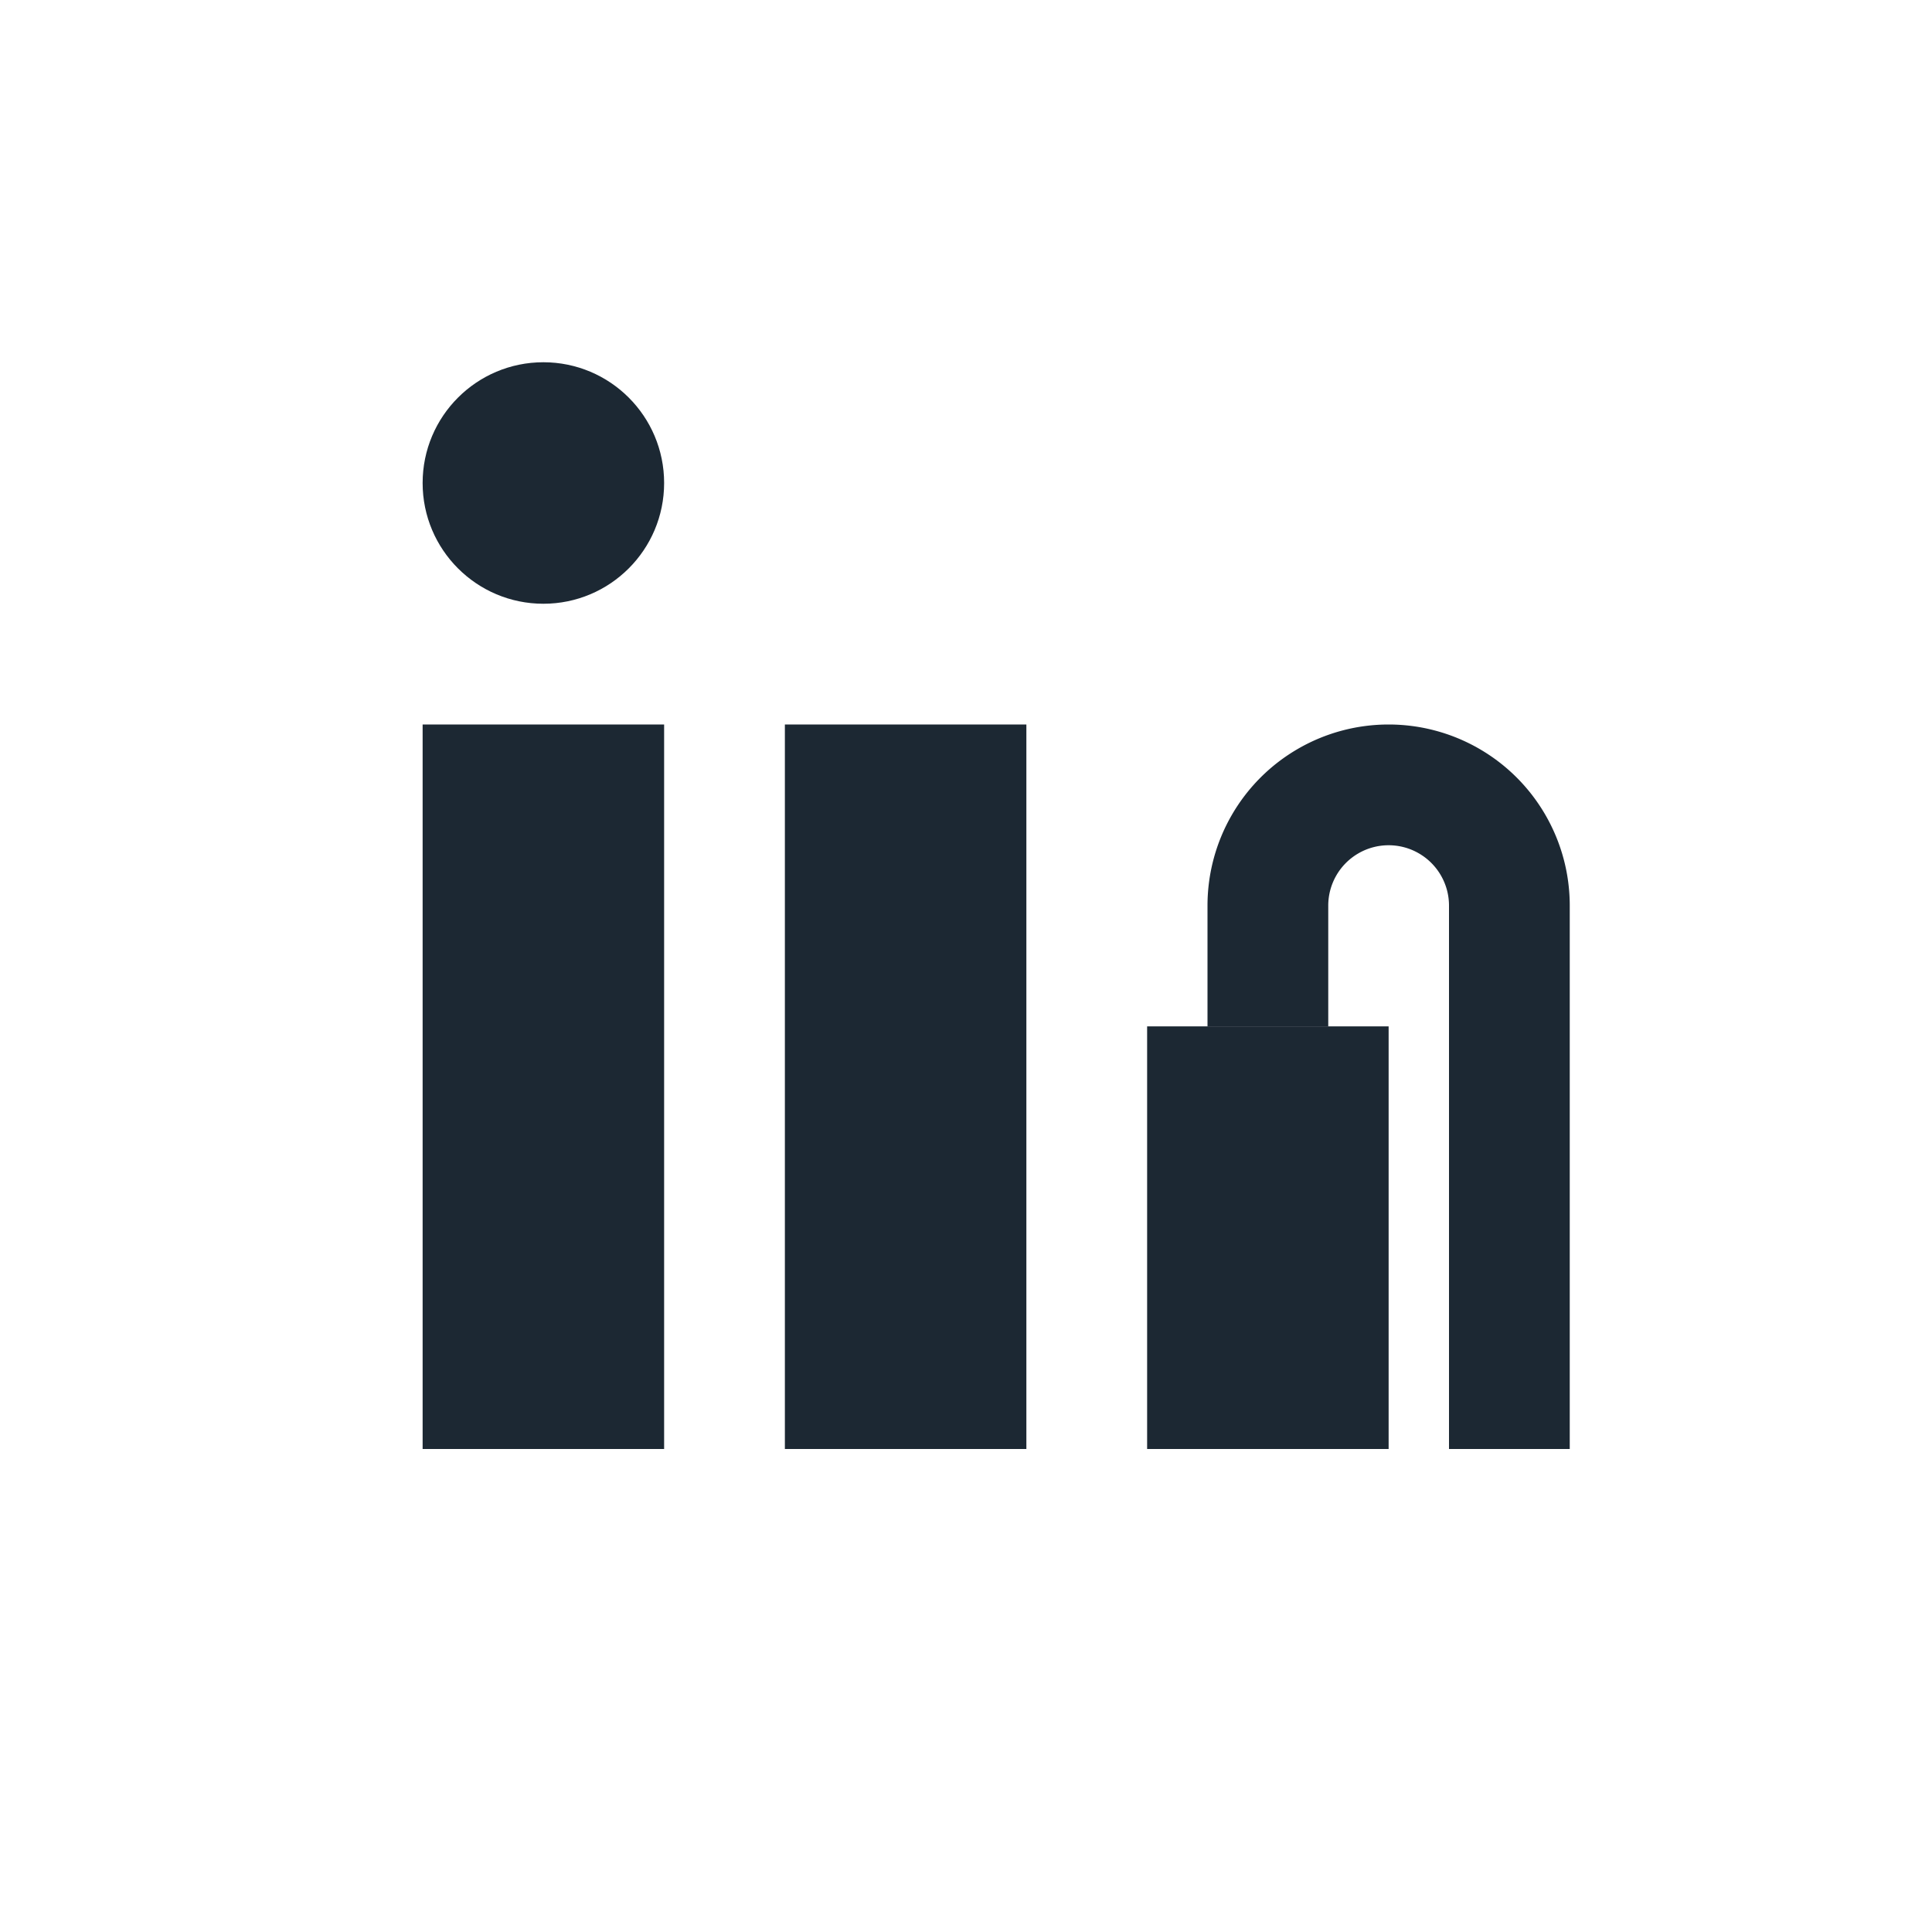 <?xml version="1.0" encoding="UTF-8"?>
<svg xmlns="http://www.w3.org/2000/svg" width="32" height="32" viewBox="0 0 32 32"><rect x="7" y="12" width="4" height="12" fill="#1C2833"/><rect x="13" y="12" width="4" height="12" fill="#1C2833"/><circle cx="9" cy="8" r="2" fill="#1C2833"/><rect x="19" y="17" width="4" height="7" fill="#1C2833"/><path d="M21 17v-2a2 2 0 0 1 4 0v9" stroke="#1C2833" stroke-width="2" fill="none"/></svg>